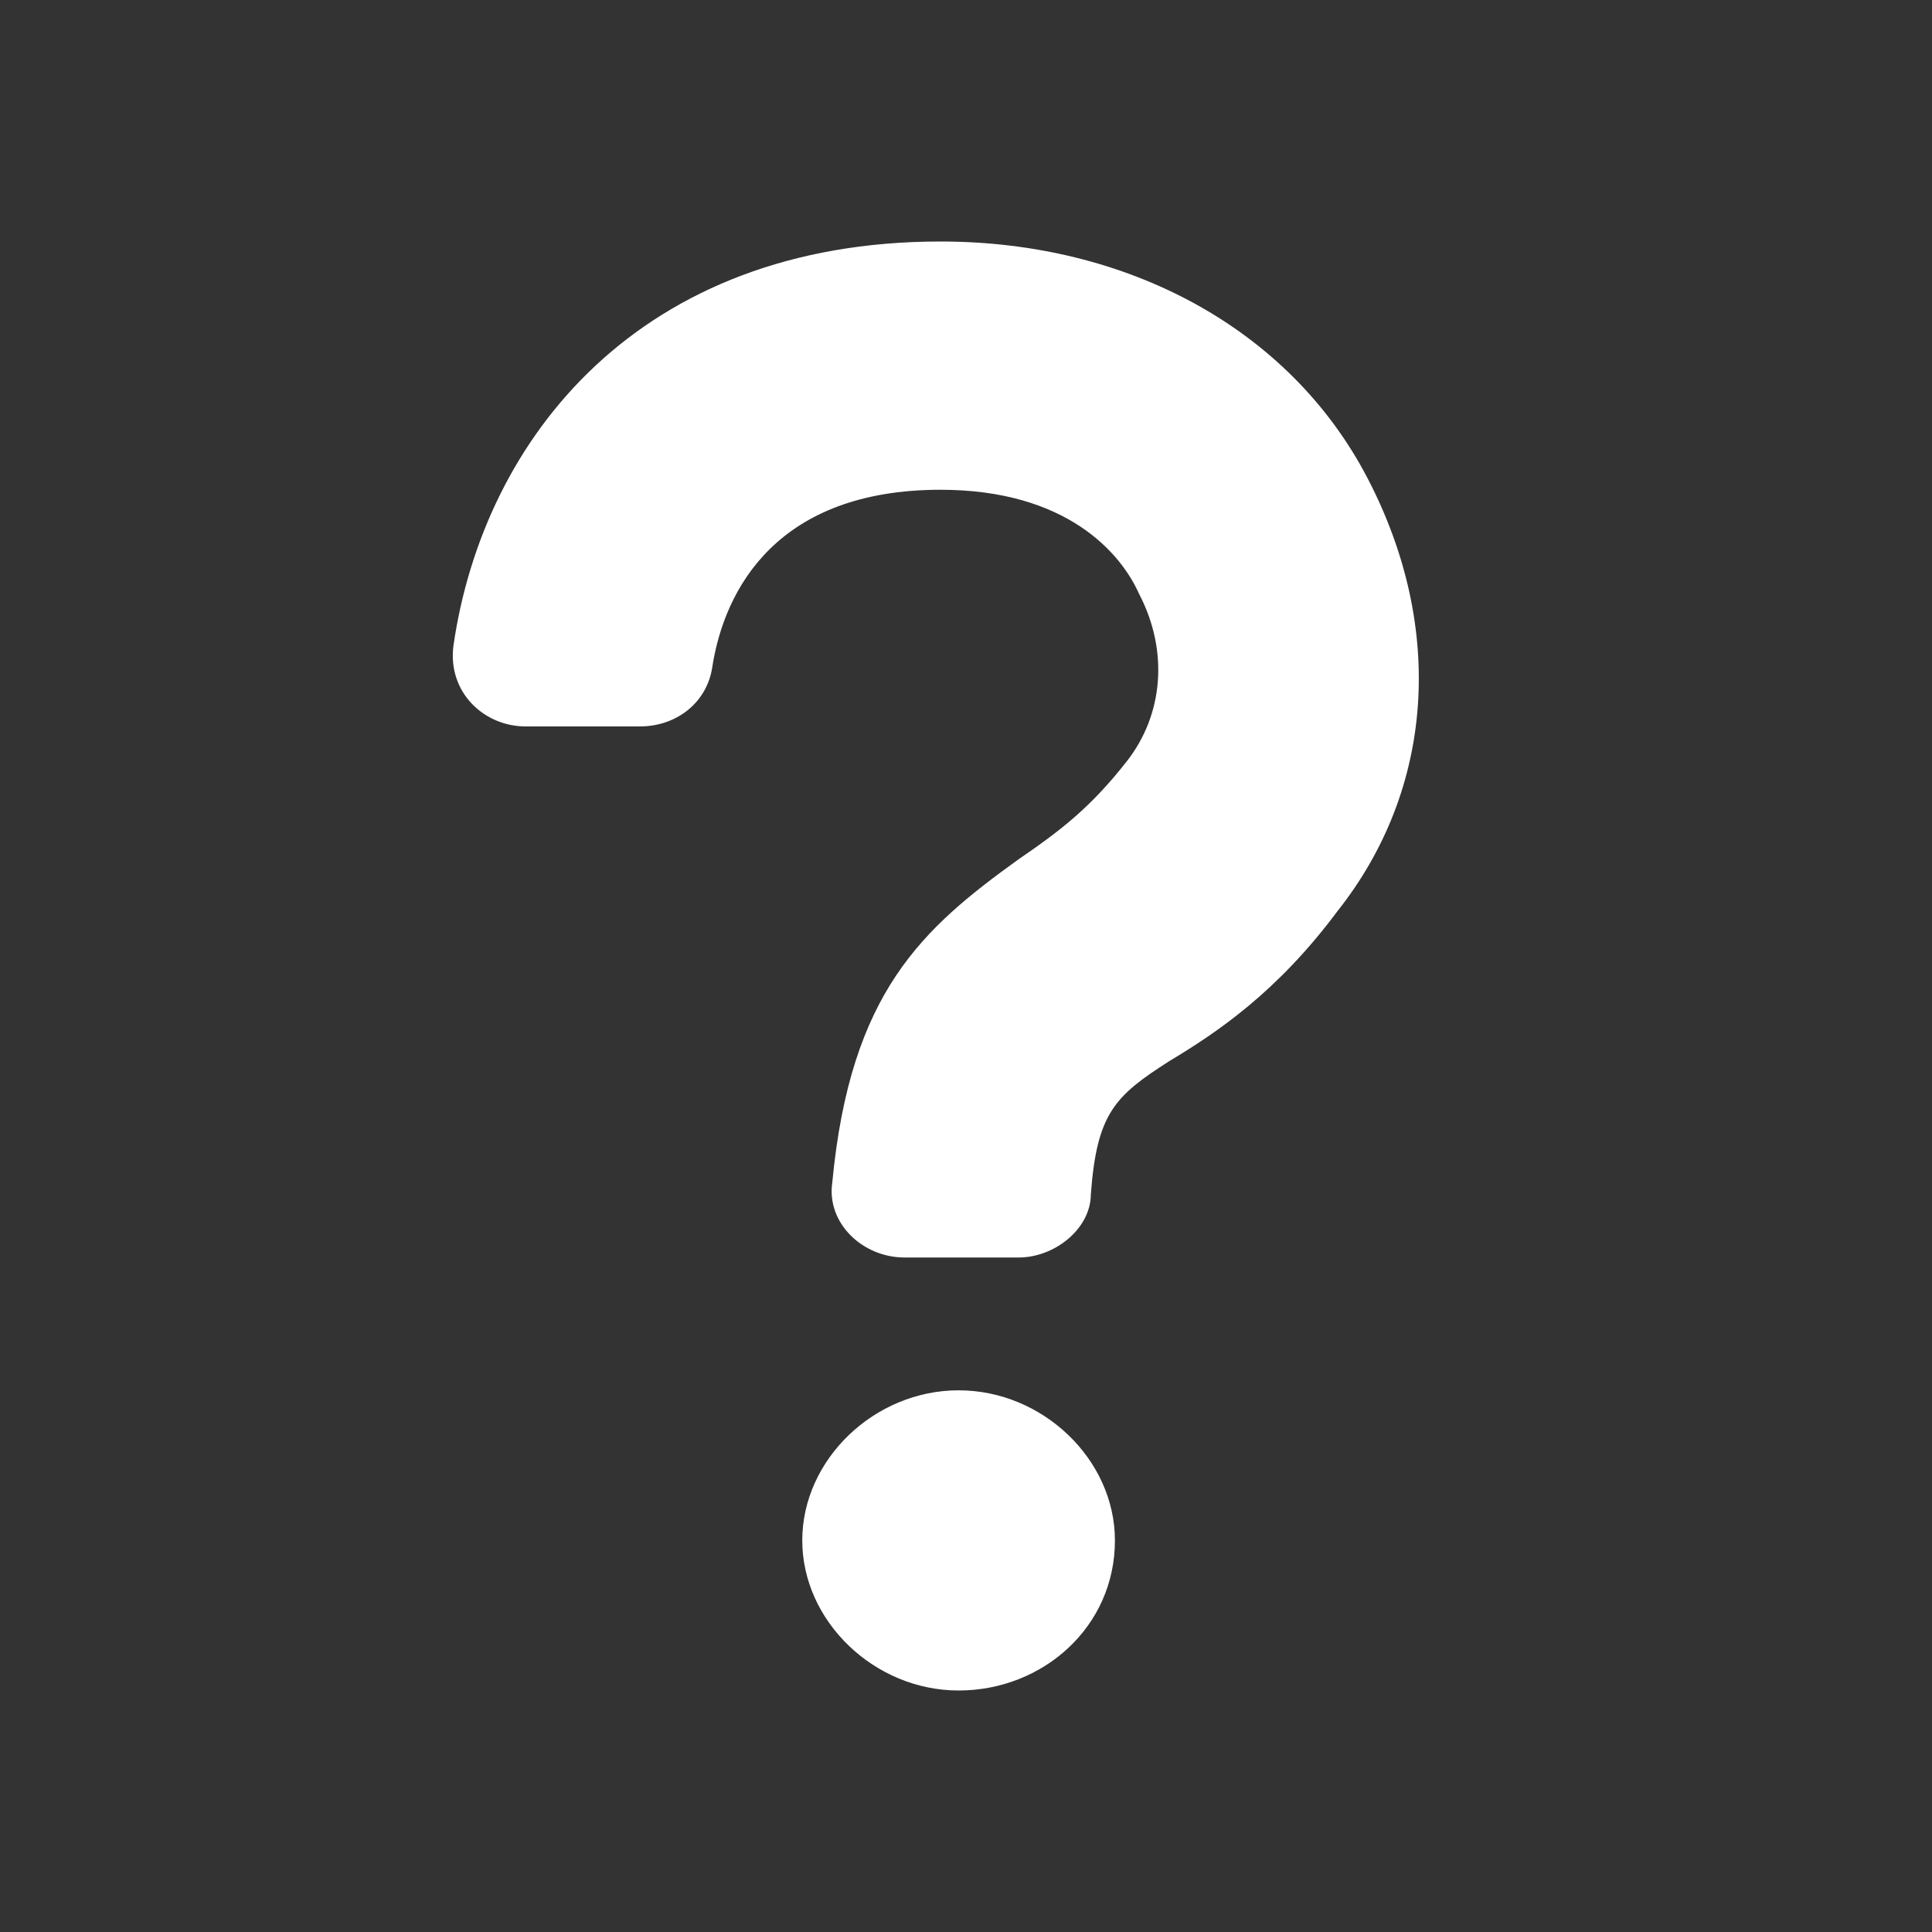 <svg width="24" height="24" viewBox="0 0 24 24" fill="none" xmlns="http://www.w3.org/2000/svg">
<rect x="0" y="0" width="24" height="24" fill="#333333" stroke="none"/>
<path d="M11.908 21C10.862 21 9.966 20.139 9.966 19.136C9.966 18.131 10.862 17.271 11.908 17.271C12.954 17.271 13.85 18.131 13.85 19.136C13.85 20.211 12.954 21 11.908 21ZM16.614 11.319C15.867 12.323 15.12 12.825 14.523 13.183C13.85 13.614 13.626 13.829 13.551 14.833C13.551 15.263 13.103 15.621 12.655 15.621H11.236C10.713 15.621 10.265 15.191 10.339 14.689C10.563 12.323 11.46 11.534 12.655 10.673C13.178 10.315 13.551 10.028 14 9.454C14.448 8.88 14.523 8.092 14.149 7.375C13.925 6.873 13.253 6.084 11.684 6.084C9.667 6.084 8.995 7.303 8.845 8.307C8.771 8.737 8.397 9.024 7.949 9.024H6.53C6.007 9.024 5.558 8.594 5.633 8.02C6.007 5.438 7.949 3 11.684 3C14 3 16.017 4.076 16.988 5.94C17.959 7.805 17.809 9.813 16.614 11.319Z" fill="white"/>
</svg>
